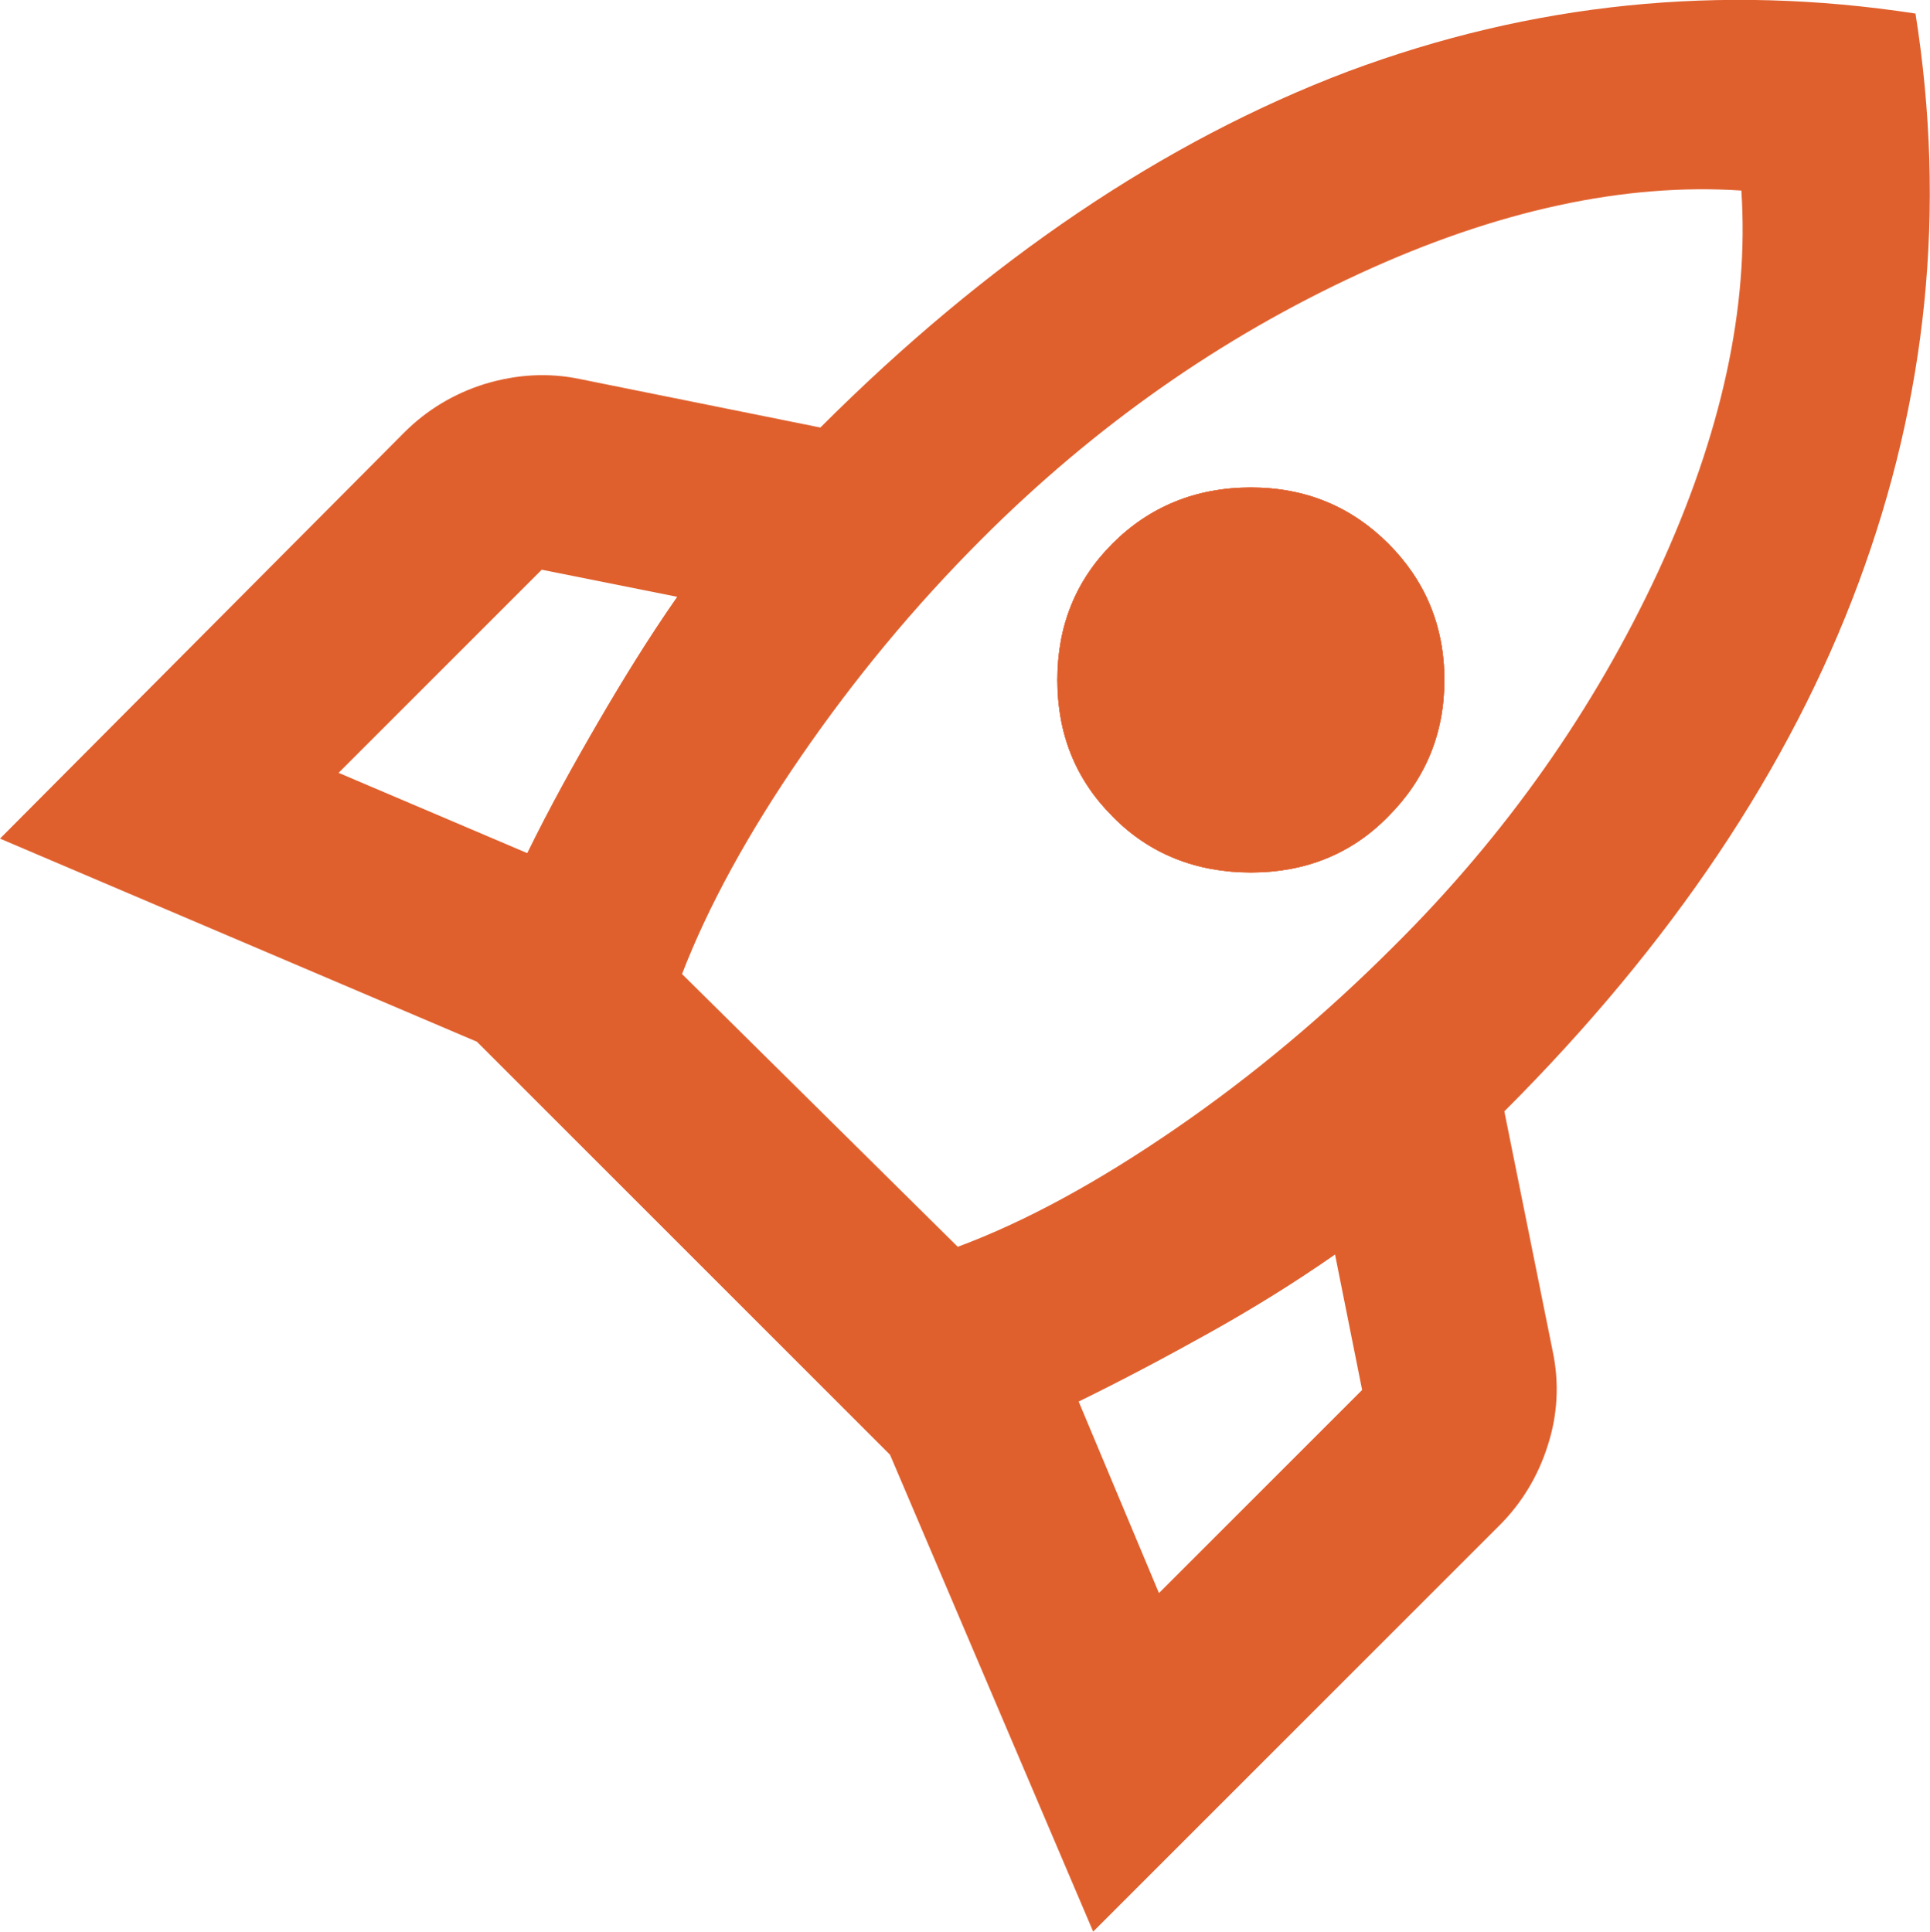 <?xml version="1.0" encoding="UTF-8"?><svg id="Layer_2" xmlns="http://www.w3.org/2000/svg" viewBox="0 0 19.95 19.97"><g id="Layer_1-2"><path d="M14.93,7.03c0,.56-.2,1.03-.58,1.41-.38.39-.86.58-1.42.58s-1.05-.19-1.43-.58c-.38-.38-.57-.85-.57-1.41s.19-1.03.57-1.41.86-.58,1.43-.58,1.04.2,1.42.58.58.85.58,1.41Z" fill="#e0602d"/><path d="M14.93,7.03c0,.56-.2,1.03-.58,1.41-.38.39-.86.58-1.42.58s-1.05-.19-1.43-.58c-.38-.38-.57-.85-.57-1.41s.19-1.03.57-1.41.86-.58,1.43-.58,1.04.2,1.42.58.58.85.58,1.41Z" fill="#e0602d"/><path d="M19.8.14c-2.02-.31-3.97-.11-5.87.6-1.9.72-3.72,1.95-5.45,3.68l-2.48-.5c-.33-.07-.66-.05-.99.05-.32.1-.6.27-.83.5L0,8.67l4.93,2.1,4.27,4.27,2.1,4.93,4.2-4.2c.23-.23.4-.51.5-.83.1-.31.12-.64.05-.97l-.5-2.48c1.73-1.73,2.95-3.55,3.66-5.46.71-1.91.91-3.87.59-5.89ZM6.18,7.47c-.25.43-.5.88-.73,1.35l-1.95-.83,2.1-2.1,1.4.28c-.3.43-.57.87-.82,1.3ZM11.98,16.47l-.83-1.98c.47-.23.92-.47,1.35-.71.43-.24.87-.51,1.3-.81l.28,1.4-2.1,2.1ZM17.14,5.91c-.66,1.42-1.57,2.72-2.74,3.88-.7.7-1.45,1.33-2.25,1.88s-1.55.96-2.25,1.22l-2.85-2.82c.27-.7.68-1.45,1.23-2.25.55-.8,1.17-1.55,1.87-2.25,1.17-1.17,2.47-2.08,3.9-2.74,1.43-.66,2.75-.94,3.95-.86.08,1.2-.2,2.51-.86,3.94Z" fill="#e0602d"/><path d="M12.93,5.04c.56,0,1.04.2,1.42.58s.58.85.58,1.41-.2,1.03-.58,1.41c-.38.39-.86.58-1.42.58s-1.05-.19-1.43-.58c-.38-.38-.57-.85-.57-1.41s.19-1.03.57-1.41.86-.58,1.43-.58Z" fill="#e0602d"/></g></svg>